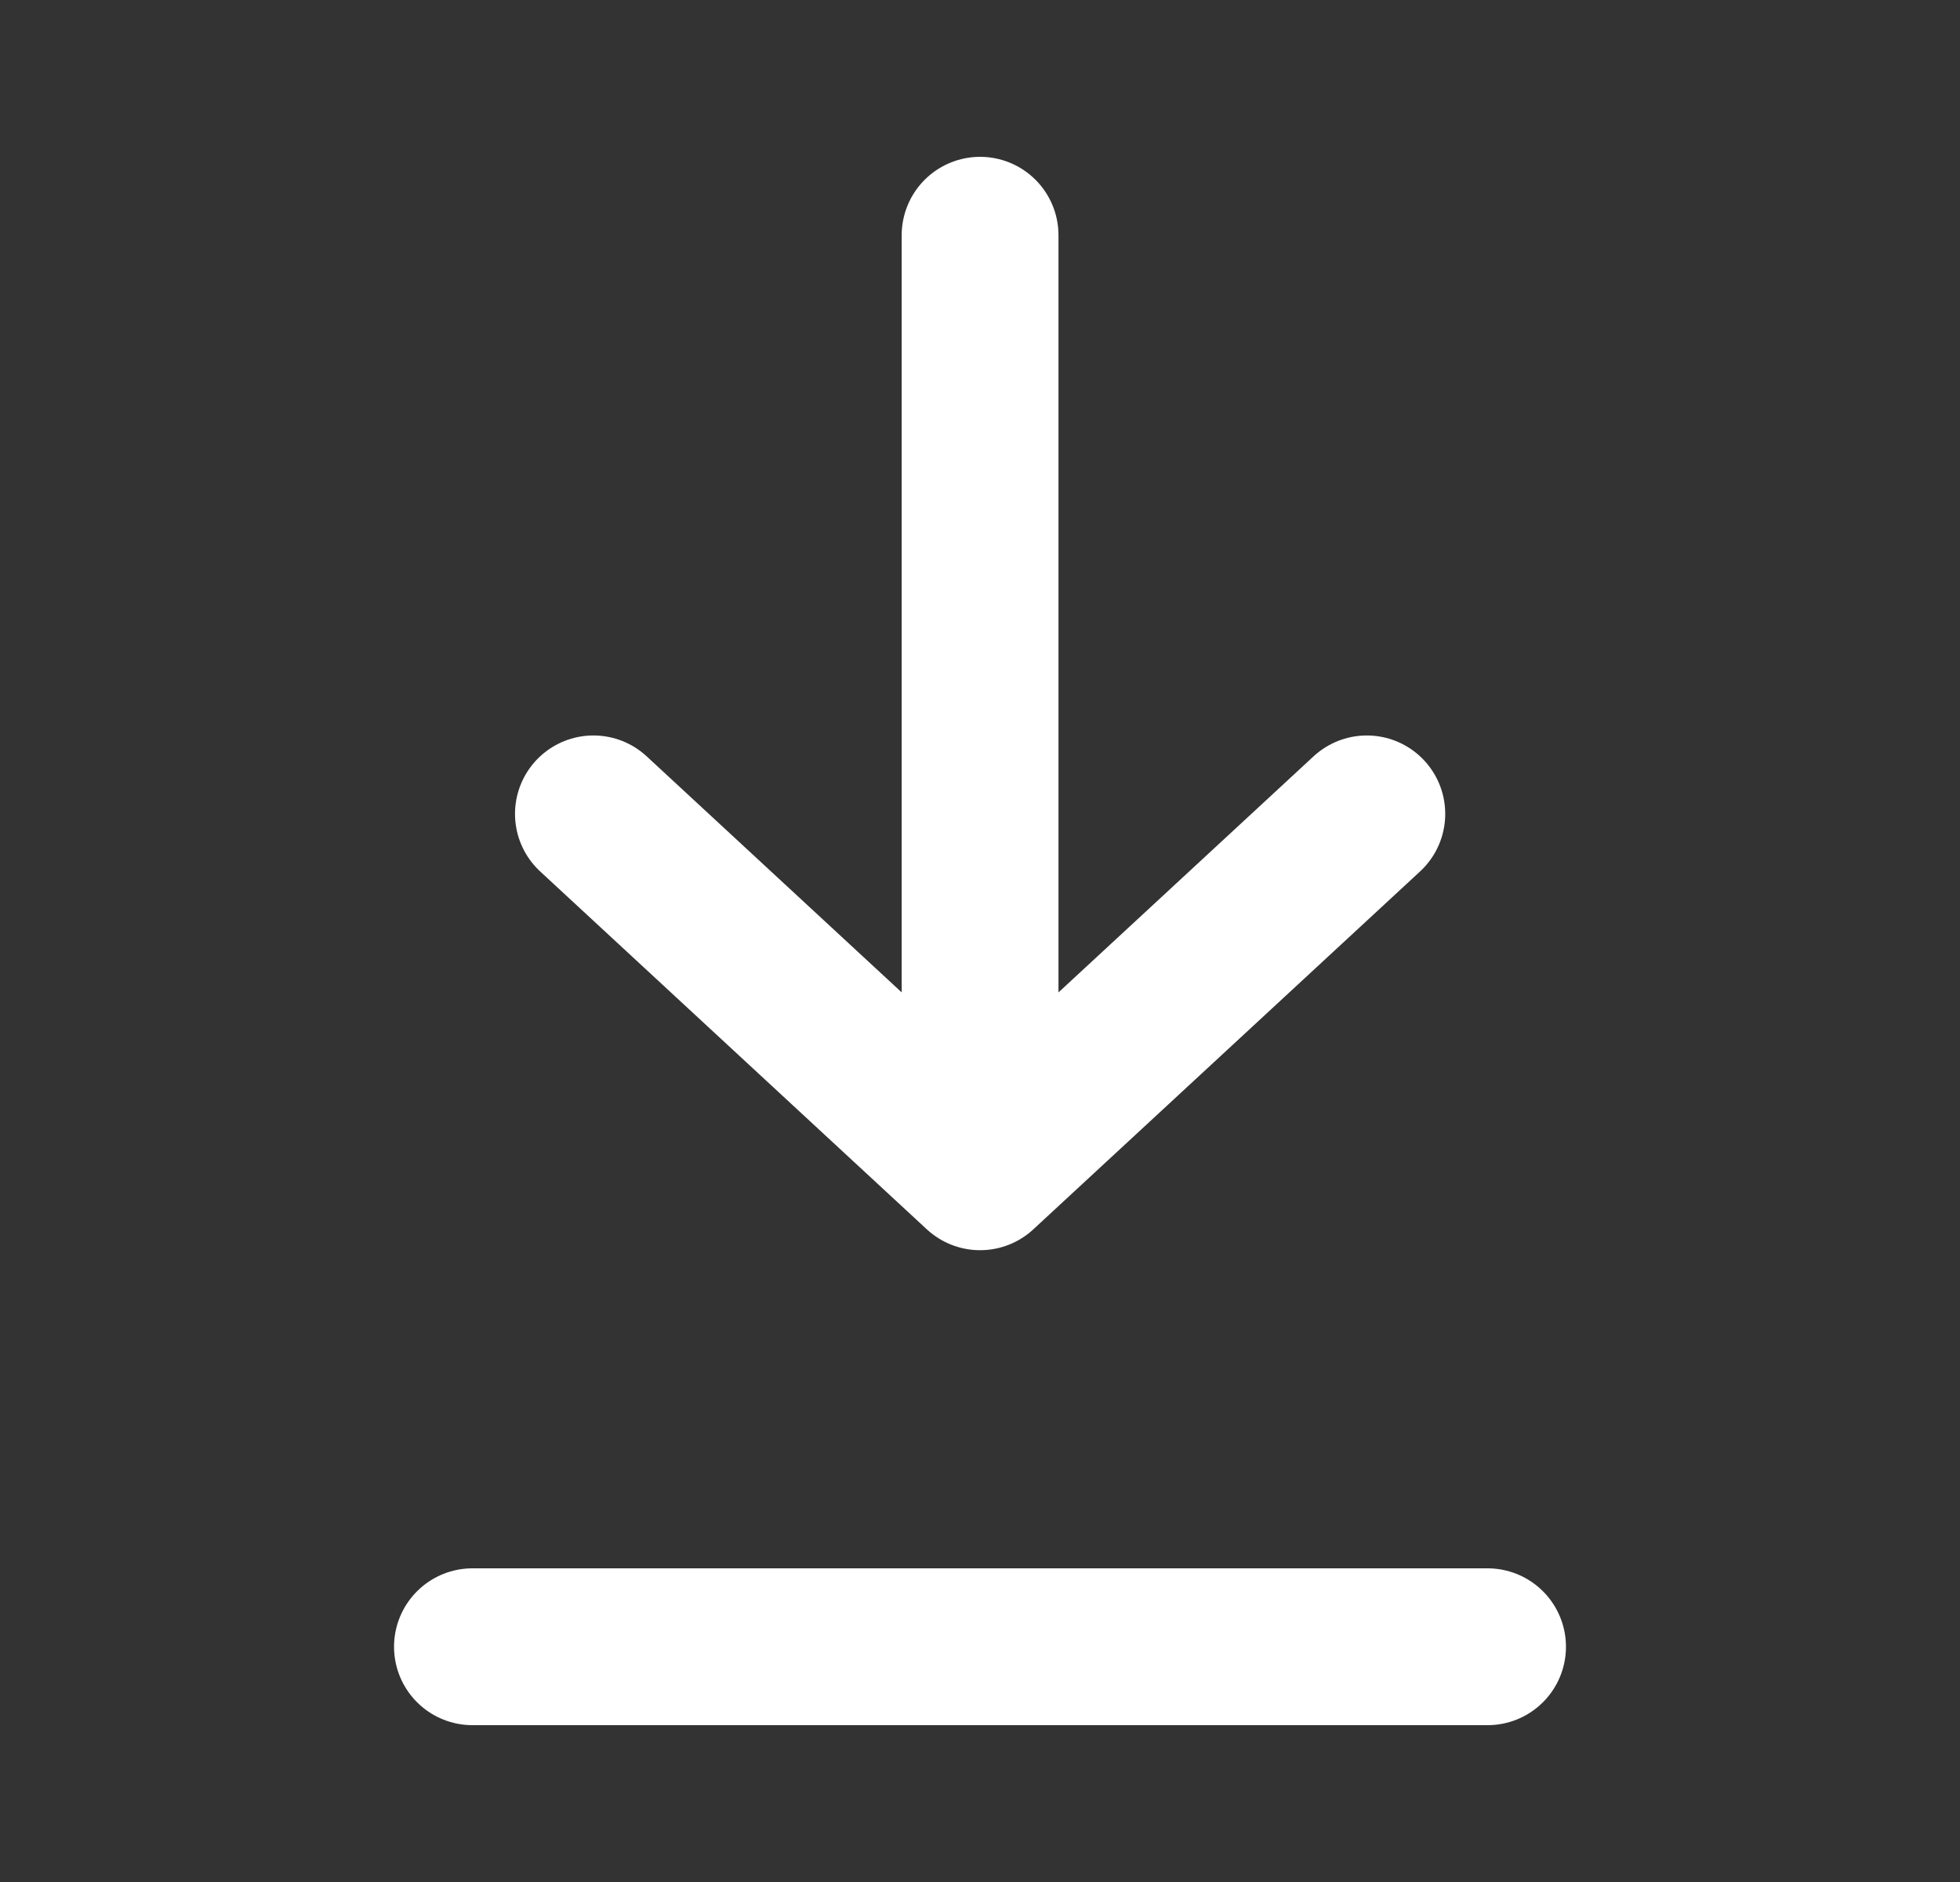 <svg width="25" height="24" viewBox="0 0 25 24" fill="none" xmlns="http://www.w3.org/2000/svg">
<rect x="0" y="0" width="25" height="24" fill="#333333" stroke="none"/>
<path d="M6.026 21H18.974M12.501 3V14.943M12.501 14.943L17.434 10.379M12.501 14.943L7.569 10.379" stroke="white" stroke-width="2" stroke-linecap="round" stroke-linejoin="round"/>
</svg>
